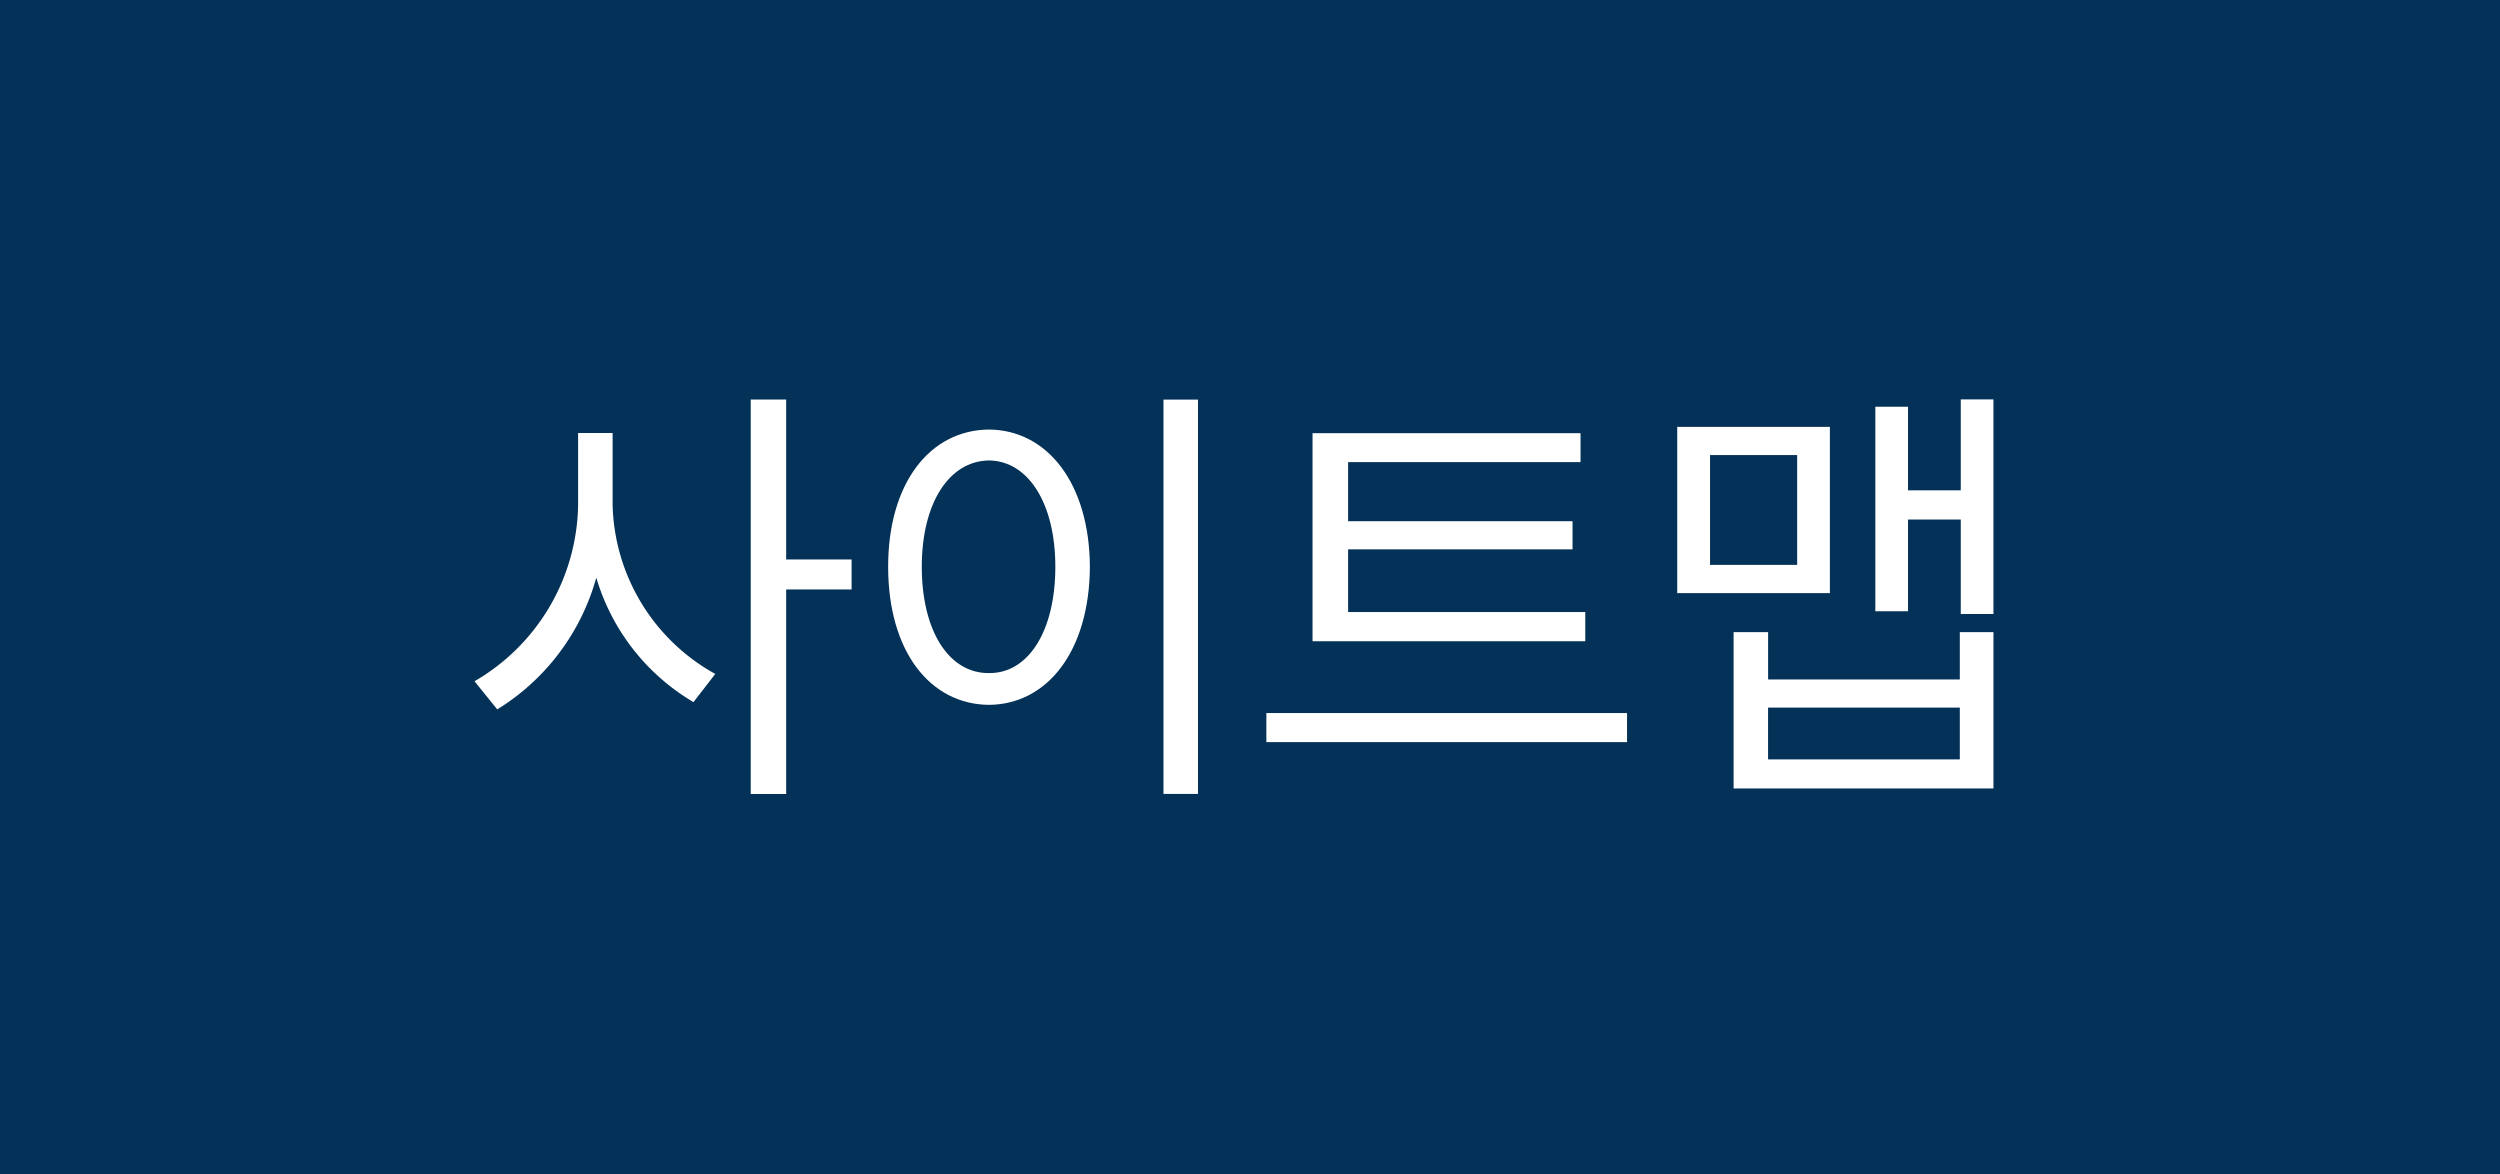 <svg id="site" xmlns="http://www.w3.org/2000/svg" xmlns:xlink="http://www.w3.org/1999/xlink" width="66" height="31" viewBox="0 0 66 31">
  <defs>
    <clipPath id="clip-path">
      <rect id="사각형_843" data-name="사각형 843" width="66" height="31" fill="none"/>
    </clipPath>
  </defs>
  <rect id="사각형_842" data-name="사각형 842" width="66" height="31" fill="#033158"/>
  <g id="그룹_1255" data-name="그룹 1255">
    <g id="그룹_1254" data-name="그룹 1254" clip-path="url(#clip-path)">
      <path id="패스_97755" data-name="패스 97755" d="M18.883,17.792l-.575.744a5.682,5.682,0,0,1-2.566-3.286,5.947,5.947,0,0,1-2.615,3.478l-.6-.743a5.475,5.475,0,0,0,2.735-4.654v-1.9h.911v1.9a5.243,5.243,0,0,0,2.71,4.461m.936-7.244h.936V14.77h1.727v.792H20.755v5.4h-.936Z" fill="#fff"/>
      <path id="패스_97756" data-name="패스 97756" d="M26.11,11.34c1.536.012,2.651,1.415,2.663,3.622-.012,2.231-1.127,3.634-2.663,3.646-1.559-.012-2.663-1.415-2.663-3.646,0-2.207,1.1-3.61,2.663-3.622m0,6.429c1.032.012,1.751-1.1,1.751-2.807,0-1.679-.719-2.794-1.751-2.806-1.055.012-1.775,1.127-1.775,2.806,0,1.7.72,2.819,1.775,2.807m5.517,3.19h-.911V10.549h.911Z" fill="#fff"/>
      <path id="패스_97757" data-name="패스 97757" d="M33.432,18.824h9.522v.768H33.432Zm8.419-1.895h-7.2V11.436h7.075V12.2H35.59v1.56h5.925v.743H35.59v1.655h6.261Z" fill="#fff"/>
      <path id="패스_97758" data-name="패스 97758" d="M44.279,11.269h4.03v4.39h-4.03Zm3.166.744h-2.3v2.9h2.3Zm-1.678,4.676h.911v1.249h5.061V16.689h.888v4.126h-6.86Zm5.972,1.992H46.677v1.367h5.062Zm.888-2.471h-.863V13.716H50.372v2.422h-.863v-5.4h.863v2.207h1.392v-2.4h.863Z" fill="#fff"/>
    </g>
  </g>
</svg>

